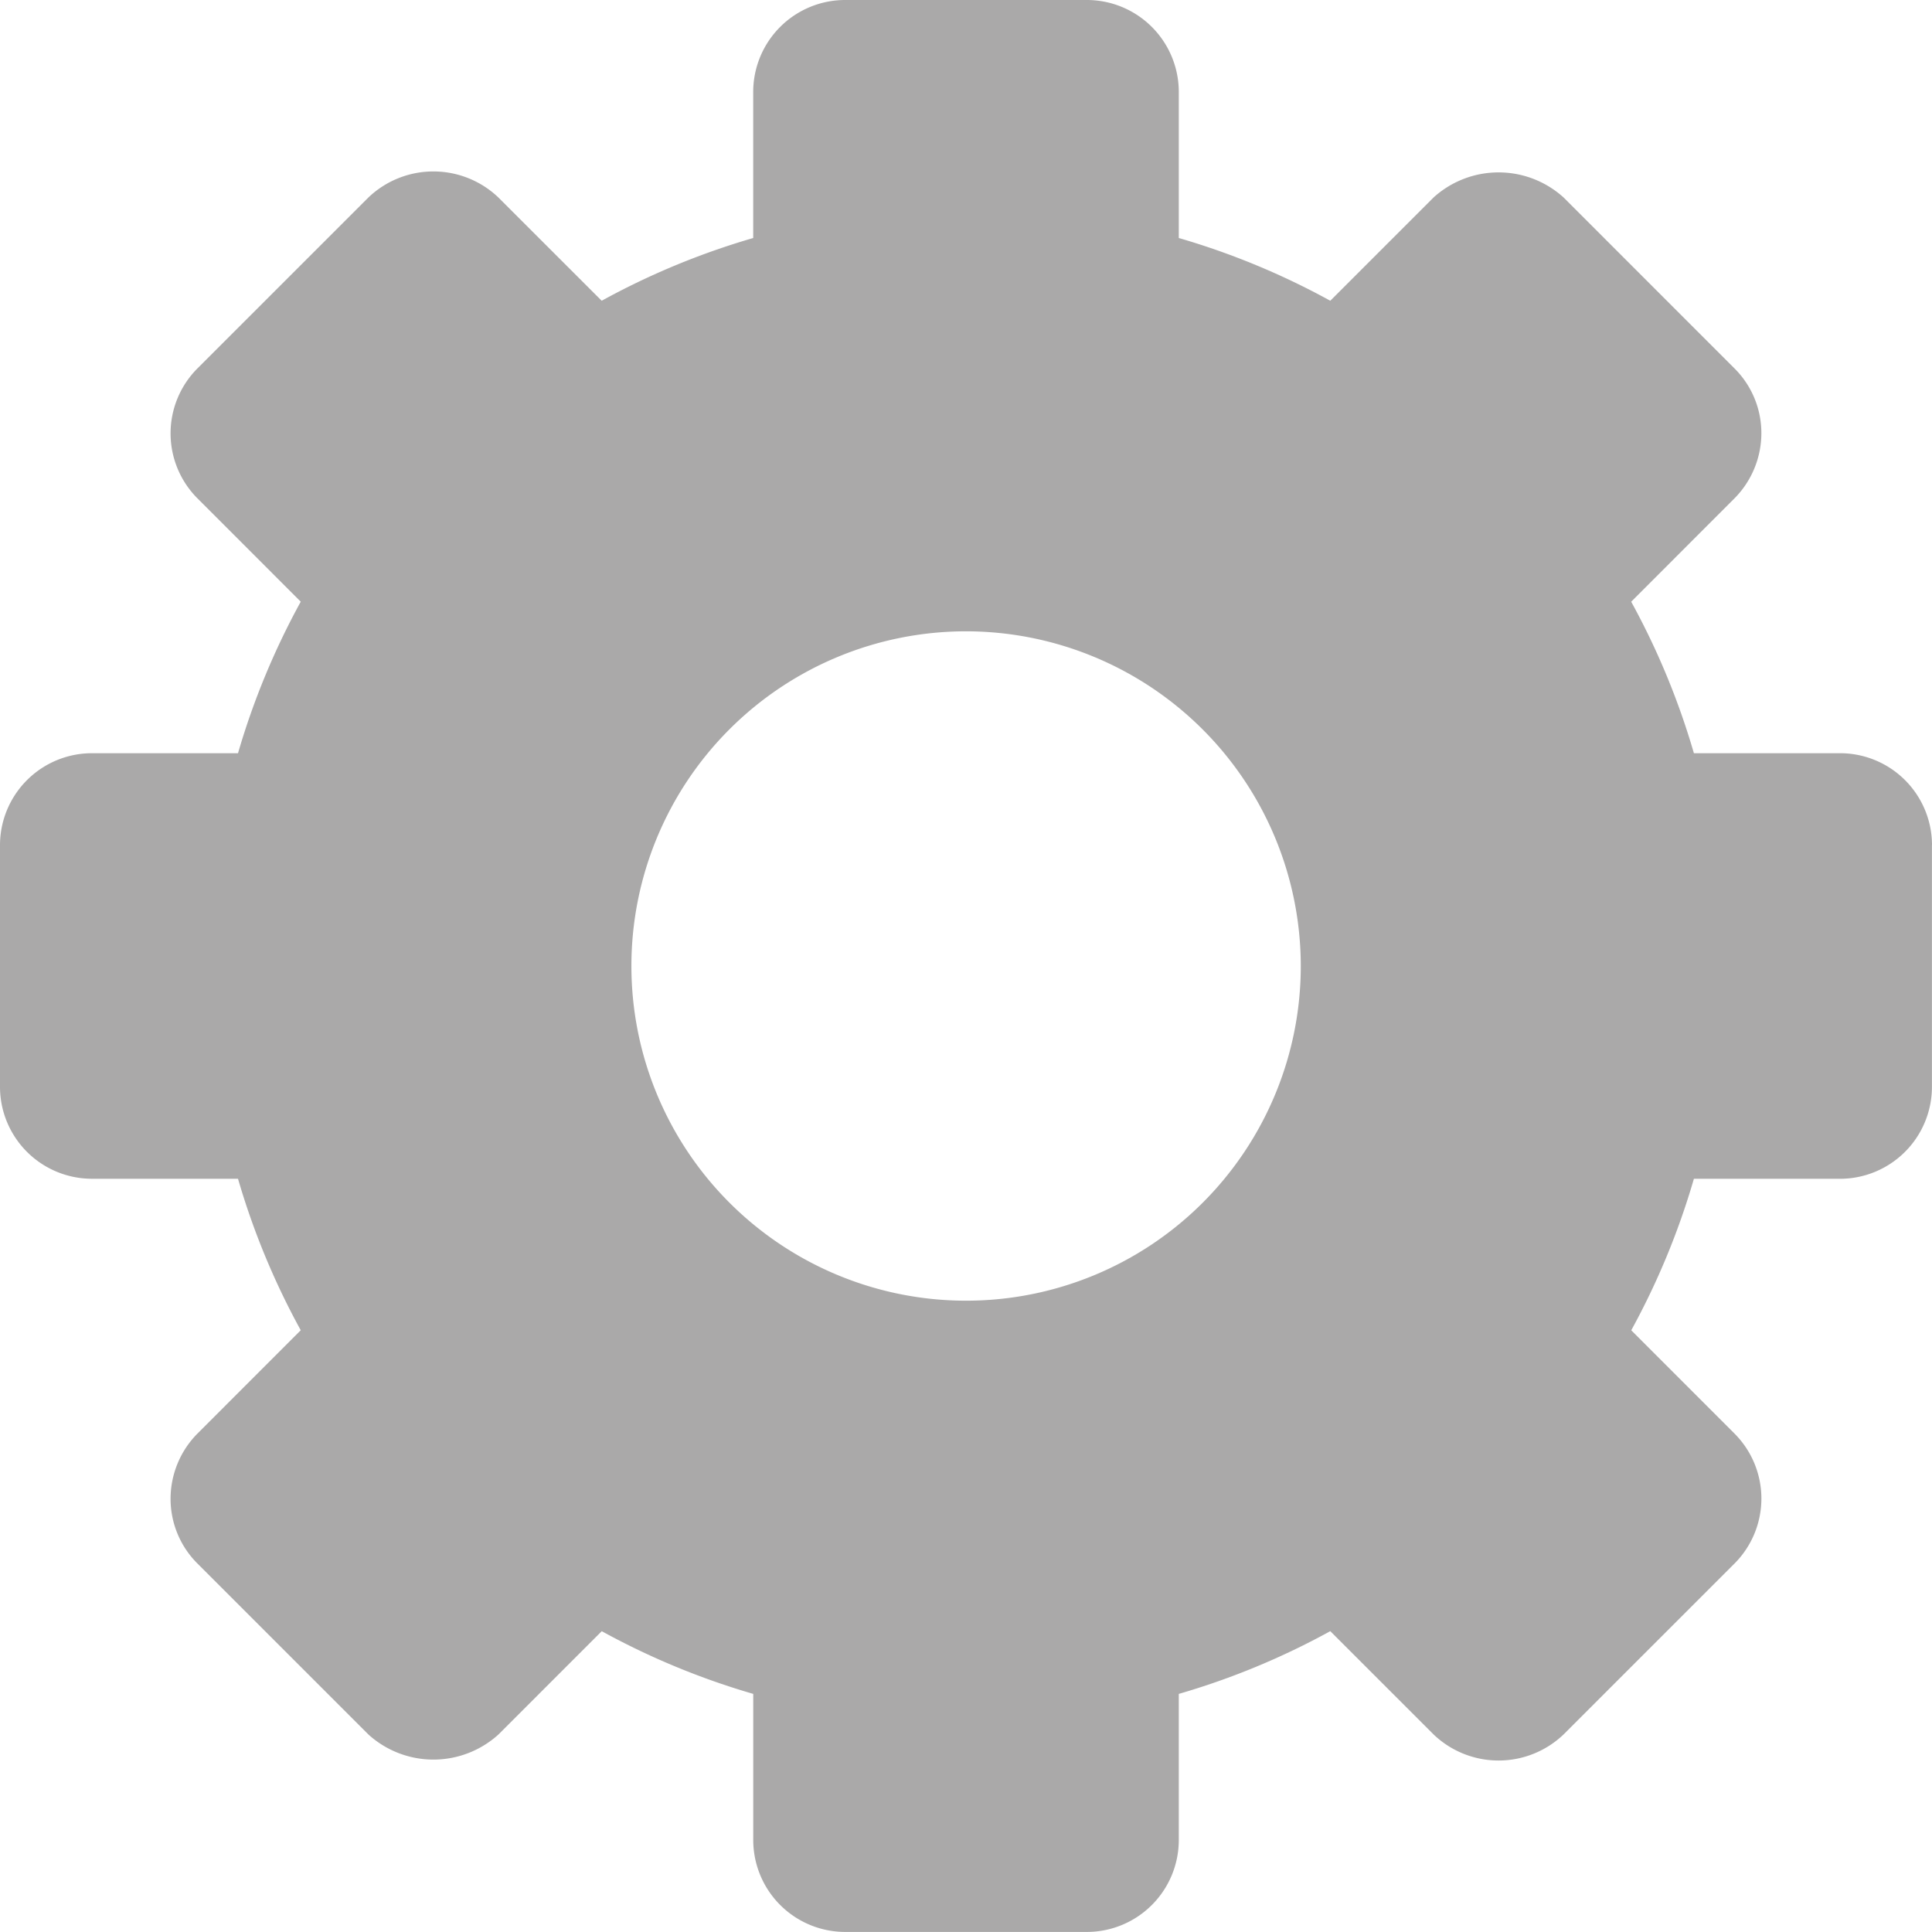 <svg xmlns="http://www.w3.org/2000/svg" width="60.45" height="60.449" viewBox="0 0 60.45 60.449">
  <g id="configuration-cogwheel-interface-symbol" transform="translate(0 -7)">
    <g id="Group_18" data-name="Group 18" transform="translate(0 7)">
      <path id="Path_9" data-name="Path 9" d="M60.45,26.442a2.878,2.878,0,0,0-2.876-2.875H53a23.452,23.452,0,0,0-1.962-4.74l3.231-3.233a2.9,2.9,0,0,0,.842-2.034,2.854,2.854,0,0,0-.842-2.034L48.922,6.178a3.029,3.029,0,0,0-4.067,0L41.623,9.41a23.4,23.4,0,0,0-4.74-1.963V2.876A2.878,2.878,0,0,0,34.008,0H26.442a2.878,2.878,0,0,0-2.875,2.876V7.447a23.421,23.421,0,0,0-4.741,1.963L15.593,6.178a2.945,2.945,0,0,0-4.065,0L6.178,11.527a2.878,2.878,0,0,0,0,4.066l3.232,3.233a23.5,23.5,0,0,0-1.963,4.741H2.876A2.879,2.879,0,0,0,0,26.442v7.565a2.878,2.878,0,0,0,2.876,2.875H7.447a23.444,23.444,0,0,0,1.963,4.74L6.179,44.854a2.9,2.9,0,0,0-.842,2.034,2.856,2.856,0,0,0,.842,2.034l5.349,5.349a3.028,3.028,0,0,0,4.067,0l3.233-3.233A23.406,23.406,0,0,0,23.568,53v4.572a2.879,2.879,0,0,0,2.875,2.876h7.566a2.878,2.878,0,0,0,2.874-2.876V53a23.327,23.327,0,0,0,4.74-1.963l3.233,3.233a2.943,2.943,0,0,0,4.065,0l5.35-5.349a2.878,2.878,0,0,0,0-4.066L51.04,41.623A23.442,23.442,0,0,0,53,36.883h4.572a2.878,2.878,0,0,0,2.876-2.874V26.442ZM40.7,30.225A10.472,10.472,0,1,1,30.225,19.753,10.483,10.483,0,0,1,40.7,30.225Z" fill="#aaa9a9"/>
    </g>
  </g>
</svg>
